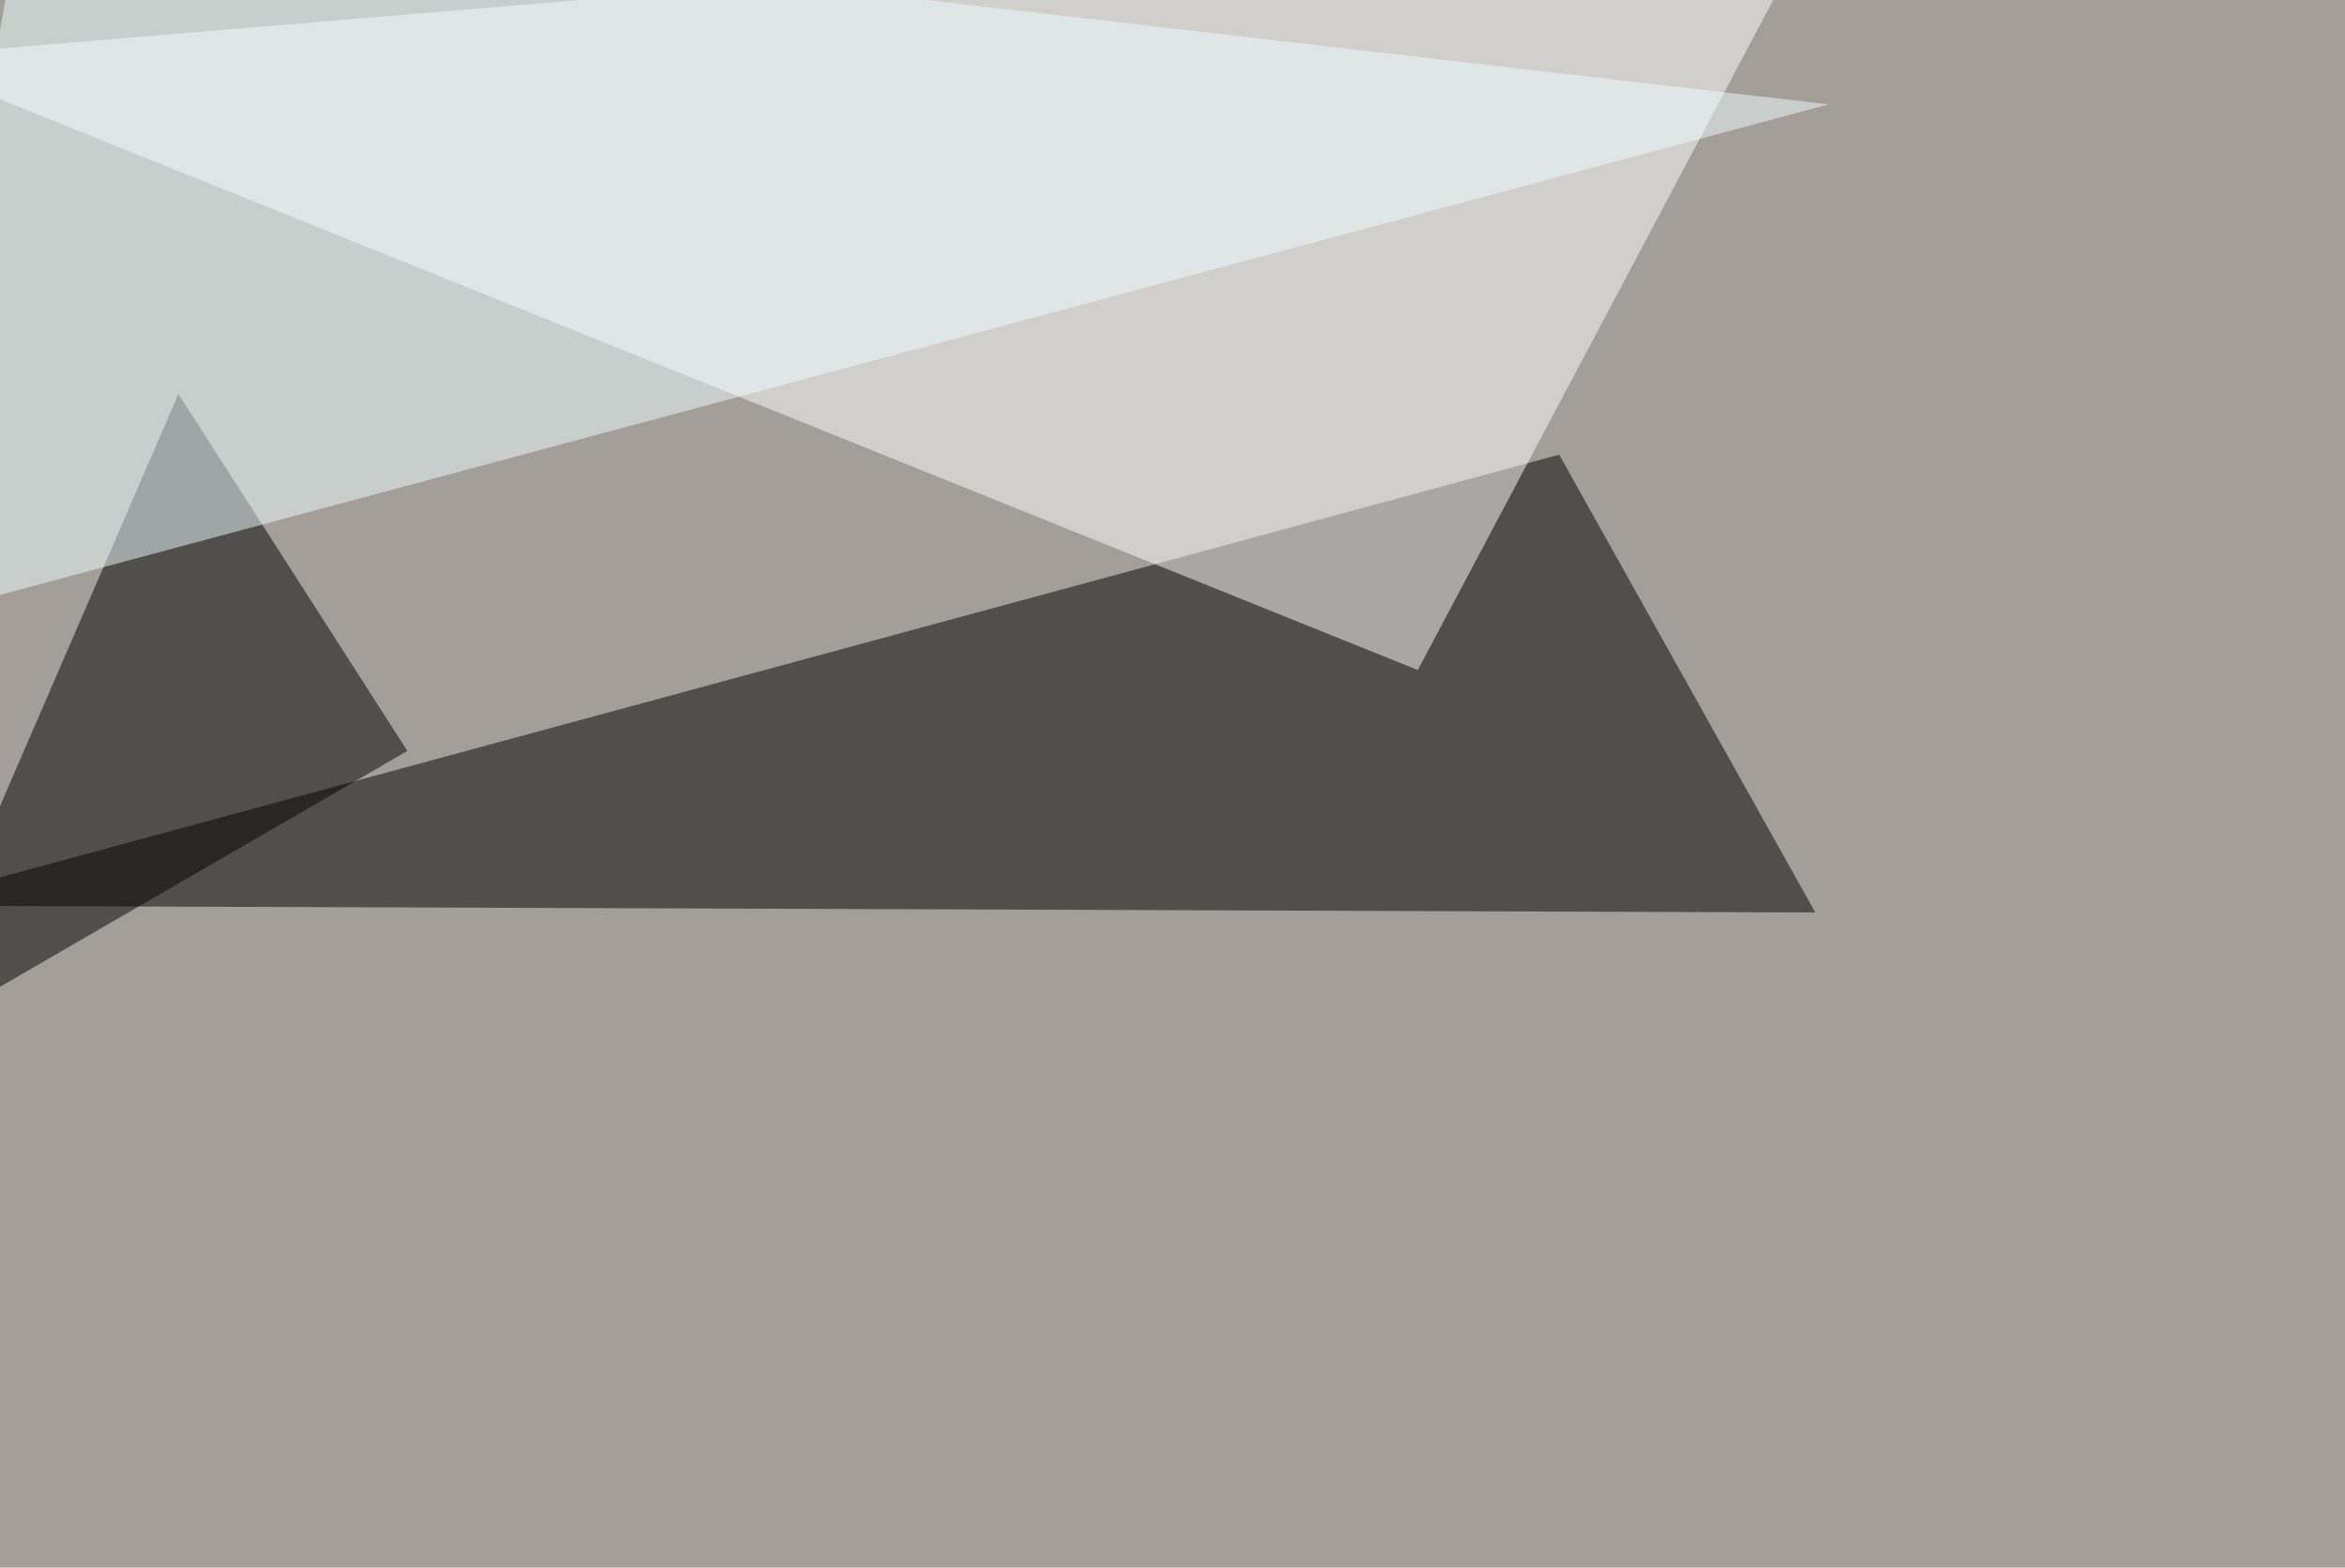 <svg xmlns="http://www.w3.org/2000/svg" width="1020" height="682" ><filter id="a"><feGaussianBlur stdDeviation="55"/></filter><rect width="100%" height="100%" fill="#a39f98"/><g filter="url(#a)"><g fill-opacity=".5"><path d="M-45.4 394l835 3-111.4-199.2z"/><path fill="#fff" d="M616.7 291.5L-45.4 24.9l840.8-70.3z"/><path d="M77.6 171.4l99.6 155.3-222.6 128.9z"/><path fill="#effeff" d="M-45.4 271L795.4 45.4 10.3-45.4z"/></g></g></svg>